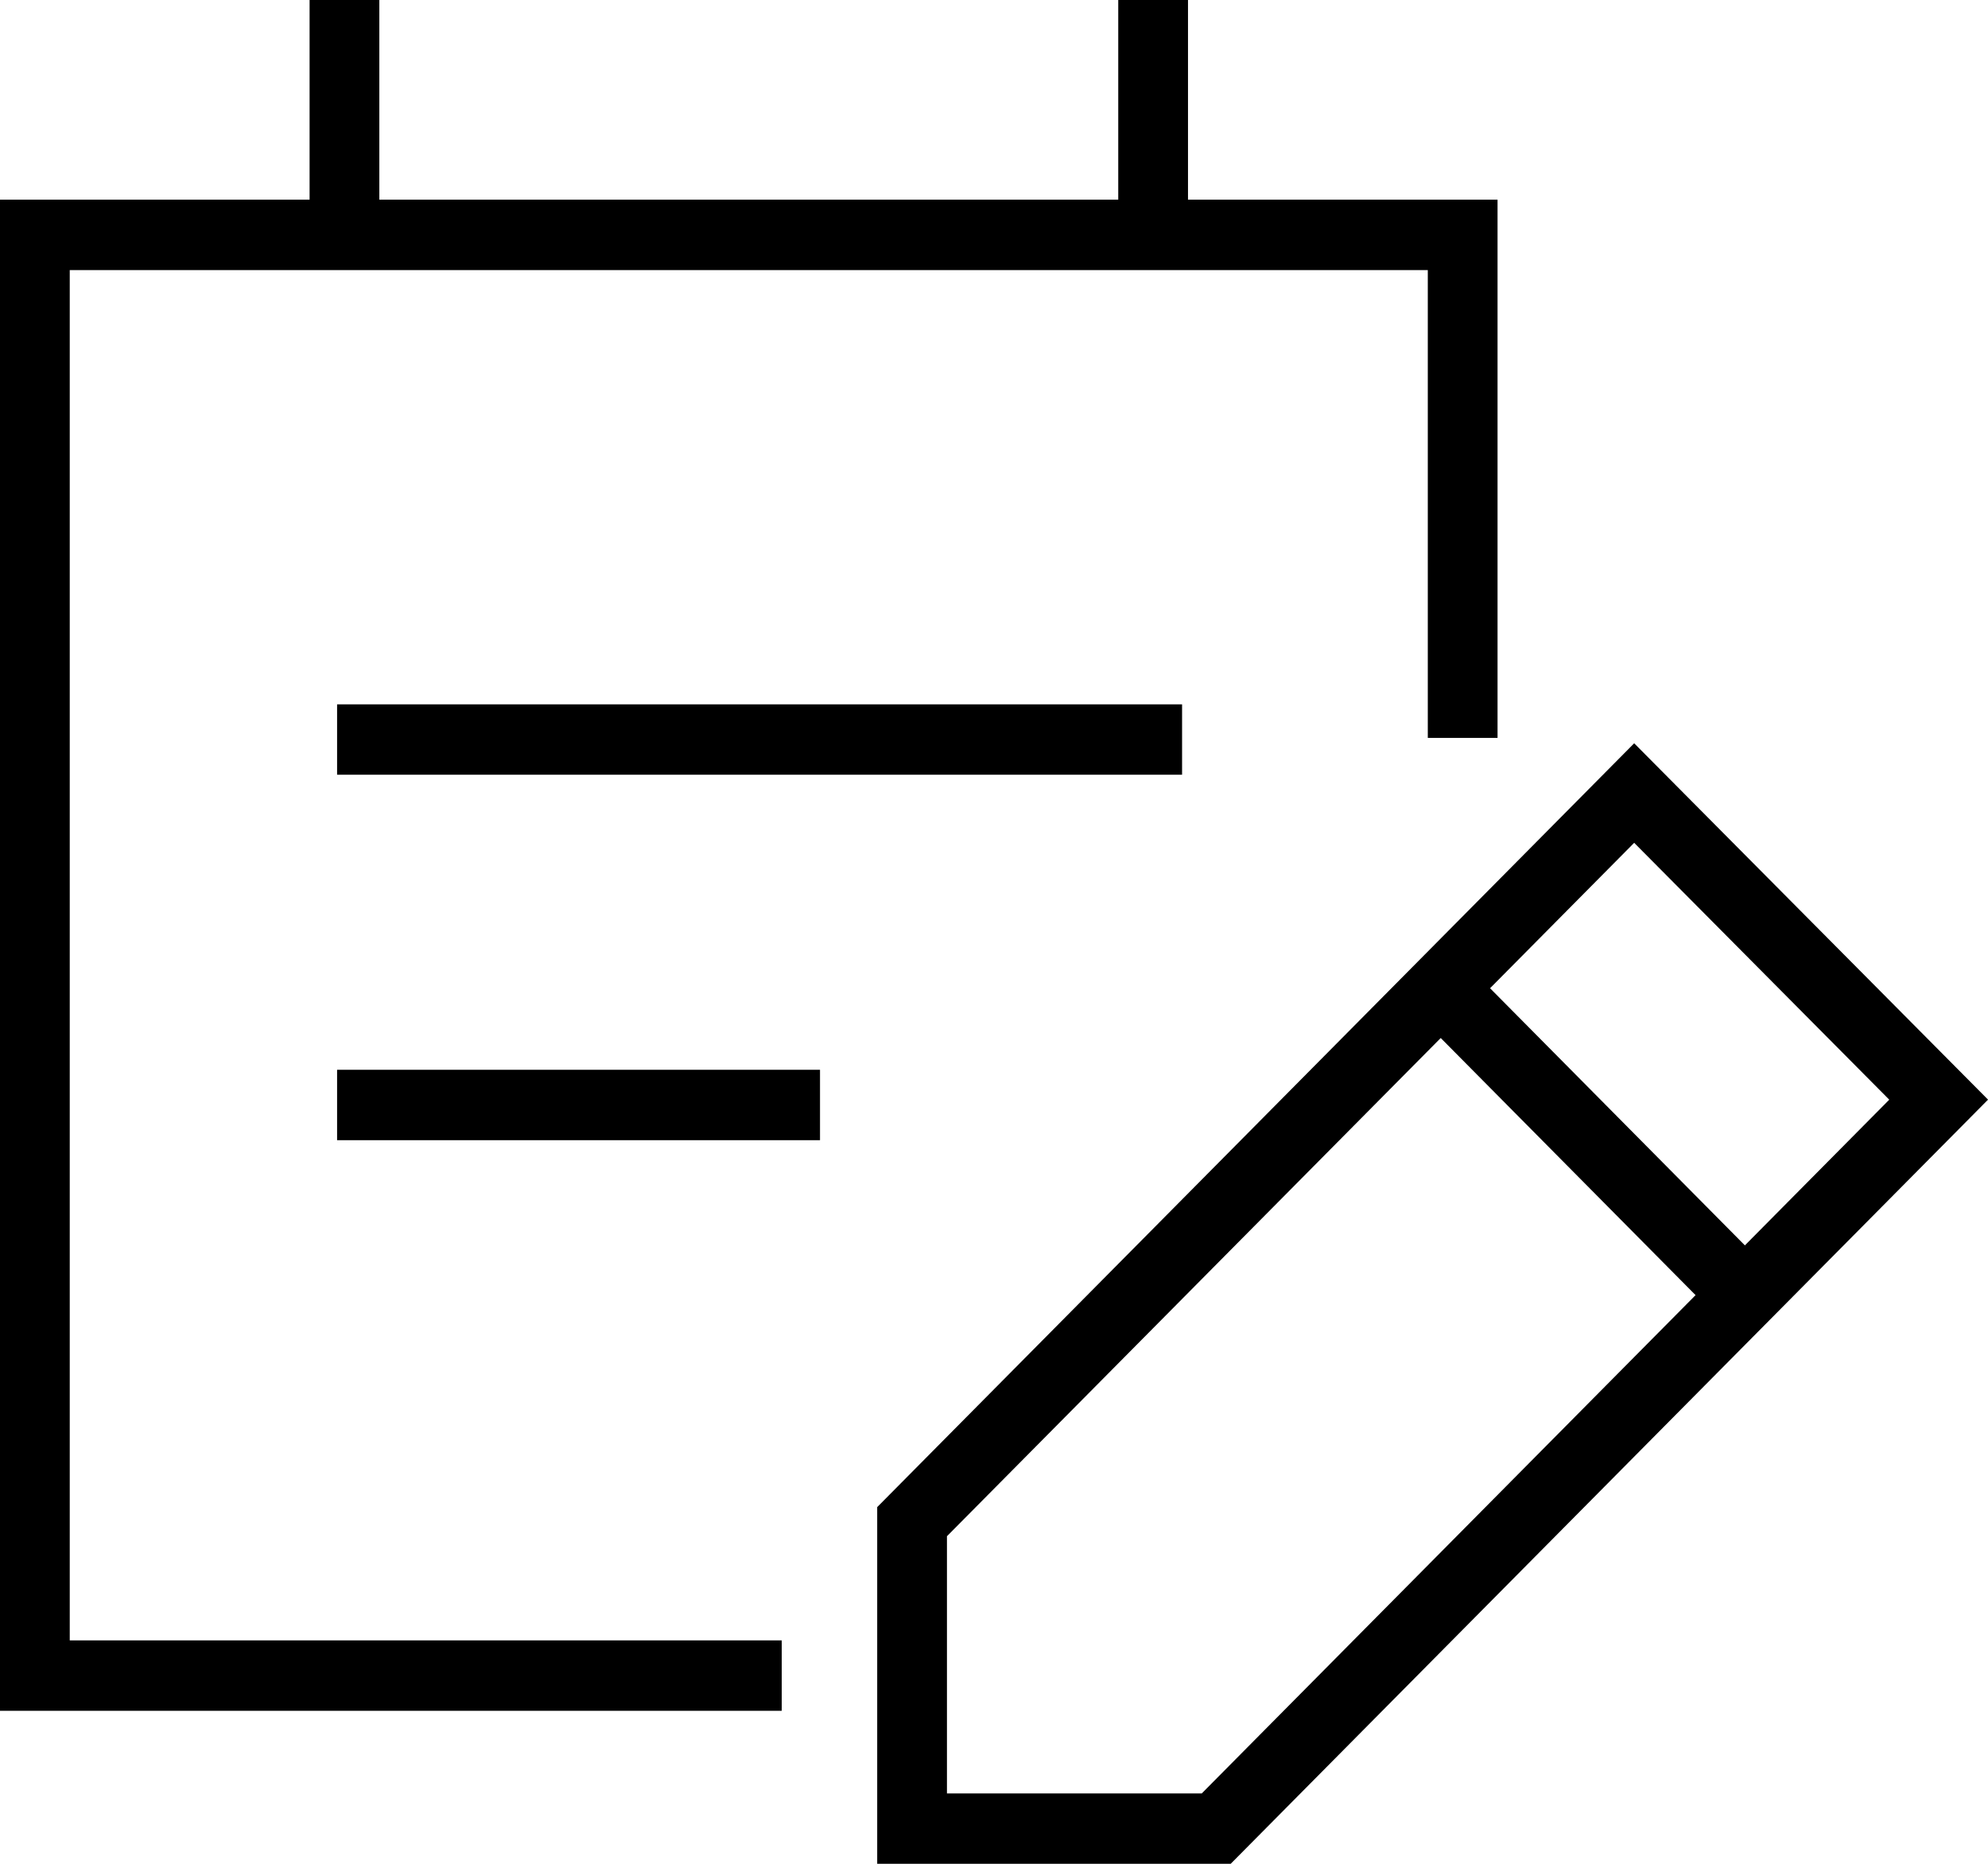 <svg width="48" height="45" viewBox="0 0 48 45" fill="none" xmlns="http://www.w3.org/2000/svg">
<g clip-path="url(#clip0_3739_2822)">
<path d="M18.875 41.306H0V4.821H36.158V17.816H34.474V6.521H1.684V39.606H18.875V41.306Z" fill="black"/>
<path d="M35.443 23.321L34.252 24.523L41.532 31.868L42.723 30.667L35.443 23.321Z" fill="black"/>
<path d="M28.541 17.006H8.139V18.705H28.541V17.006Z" fill="black"/>
<path d="M19.799 25.829H8.139V27.529H19.799V25.829Z" fill="black"/>
<path d="M9.159 0H7.475V5.708H9.159V0Z" fill="black"/>
<path d="M28.684 0H27V5.708H28.684V0Z" fill="black"/>
<path d="M29.715 45H21.18V36.388L39.457 17.946L48.001 26.55L29.715 45ZM22.864 43.301H29.016L45.616 26.551L39.457 20.349L22.864 37.091V43.299V43.301Z" fill="black"/>
</g>
<defs>
<clipPath id="clip0_3739_2822">
<rect width="48" height="45" fill="white"/>
</clipPath>
</defs>
</svg>
